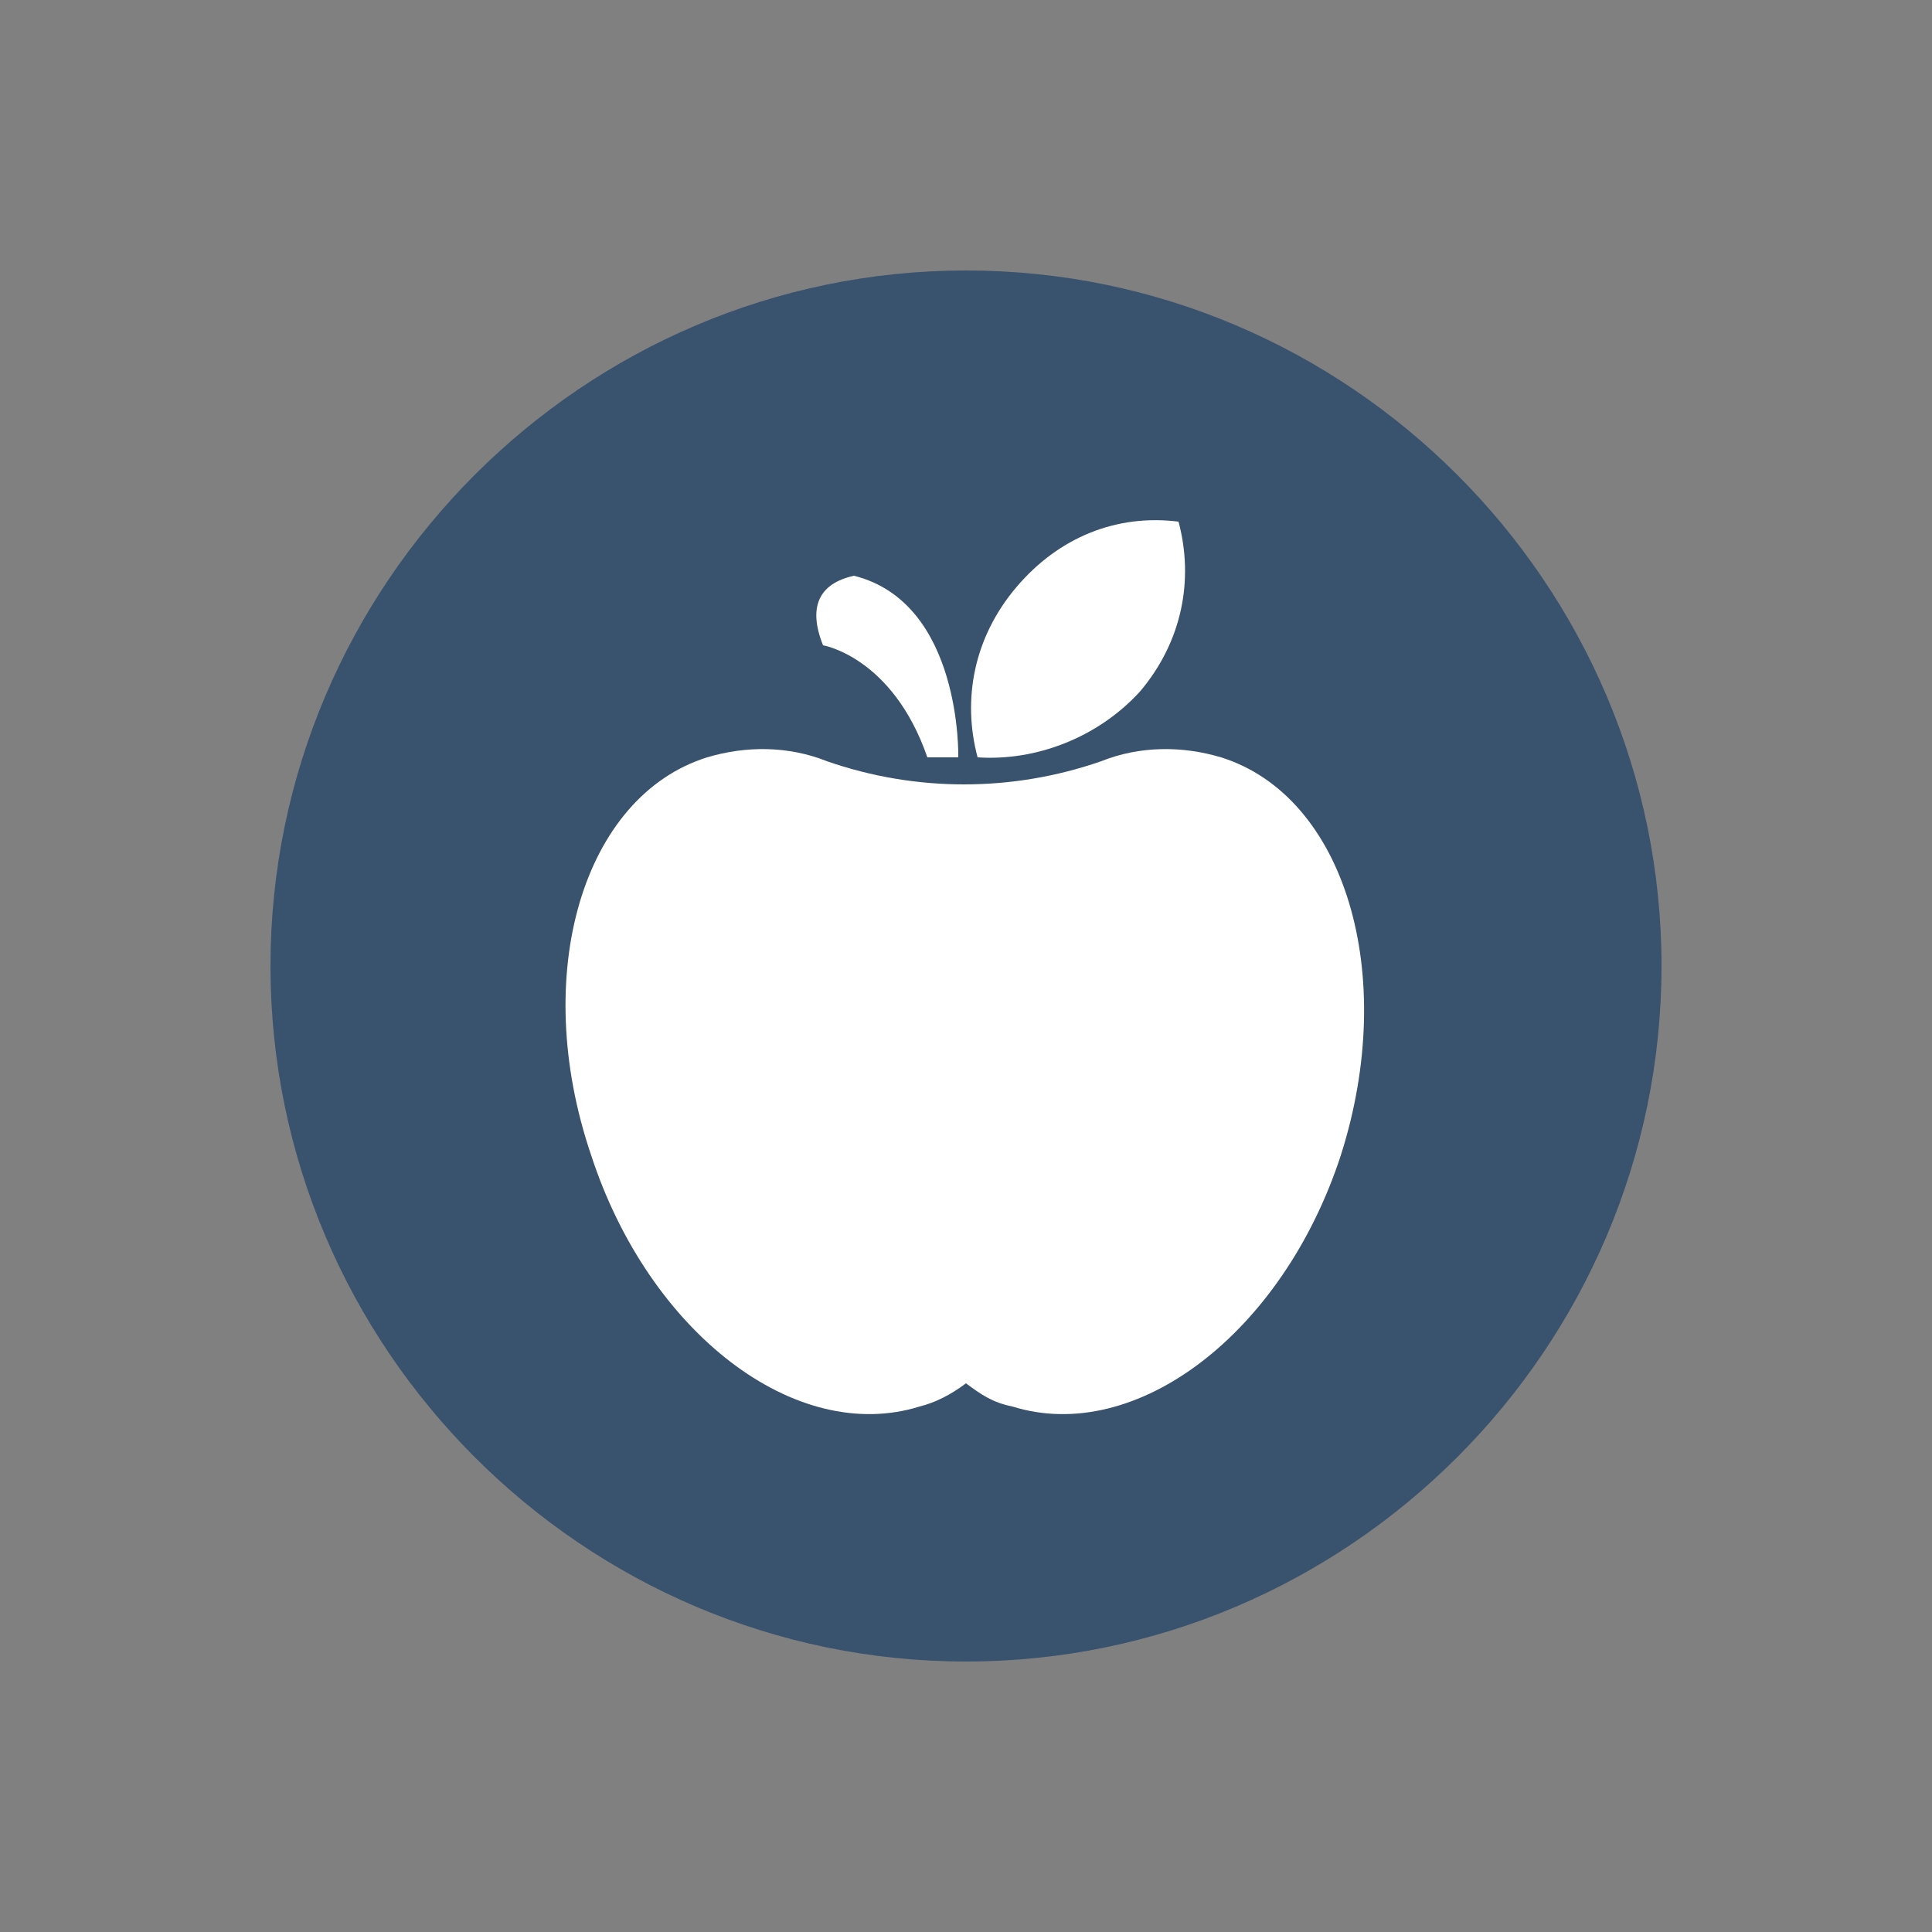 <?xml version="1.0" encoding="utf-8"?>
<!-- Generator: Adobe Illustrator 21.1.0, SVG Export Plug-In . SVG Version: 6.00 Build 0)  -->
<svg version="1.1" id="Ebene_1" xmlns="http://www.w3.org/2000/svg" xmlns:xlink="http://www.w3.org/1999/xlink" x="0px" y="0px"
	 viewBox="0 0 50 50" style="enable-background:new 0 0 50 50;" xml:space="preserve">
<rect x="0" y="0" width="50" height="50" fill="#808080" stroke="none"/>
<style type="text/css">
	.st0{fill:#39526E;}
	.st1{clip-path:url(#SVGID_2_);fill:#FFFFFF;}
</style>
<g>
	<g>
		<path class="st0" d="M25,43c9.9,0,18-8.1,18-18S34.9,7,25,7S7,15.1,7,25S15.1,43,25,43"/>
	</g>
</g>
<g>
	<defs>
		<rect id="SVGID_1_" x="7" y="7" width="36" height="36"/>
	</defs>
	<clipPath id="SVGID_2_">
		<use xlink:href="#SVGID_1_"  style="overflow:visible;"/>
	</clipPath>
	<path class="st1" d="M31.6,19.6c-1-0.3-2.1-0.3-3.1,0.1c-2.3,0.8-4.8,0.8-7.1,0c-1-0.4-2.1-0.4-3.1-0.1c-3.2,1-4.6,5.6-3,10.3
		c1.5,4.6,5.3,7.5,8.5,6.5c0.4-0.1,0.8-0.3,1.2-0.6c0.4,0.3,0.7,0.5,1.2,0.6c3.2,1,7-1.9,8.5-6.5C36.2,25.2,34.8,20.6,31.6,19.6"/>
	<path class="st1" d="M26.3,15.2c-1.1,1.3-1.4,2.9-1,4.4c1.5,0.1,3.1-0.5,4.2-1.7c1.1-1.3,1.4-2.9,1-4.4
		C28.9,13.3,27.4,13.9,26.3,15.2"/>
	<path class="st1" d="M24.8,19.6c0,0,0.1-4-2.7-4.7c-0.9,0.2-1.2,0.8-0.8,1.8c0,0,1.8,0.3,2.7,2.9H24.8z"/>
</g>
</svg>
